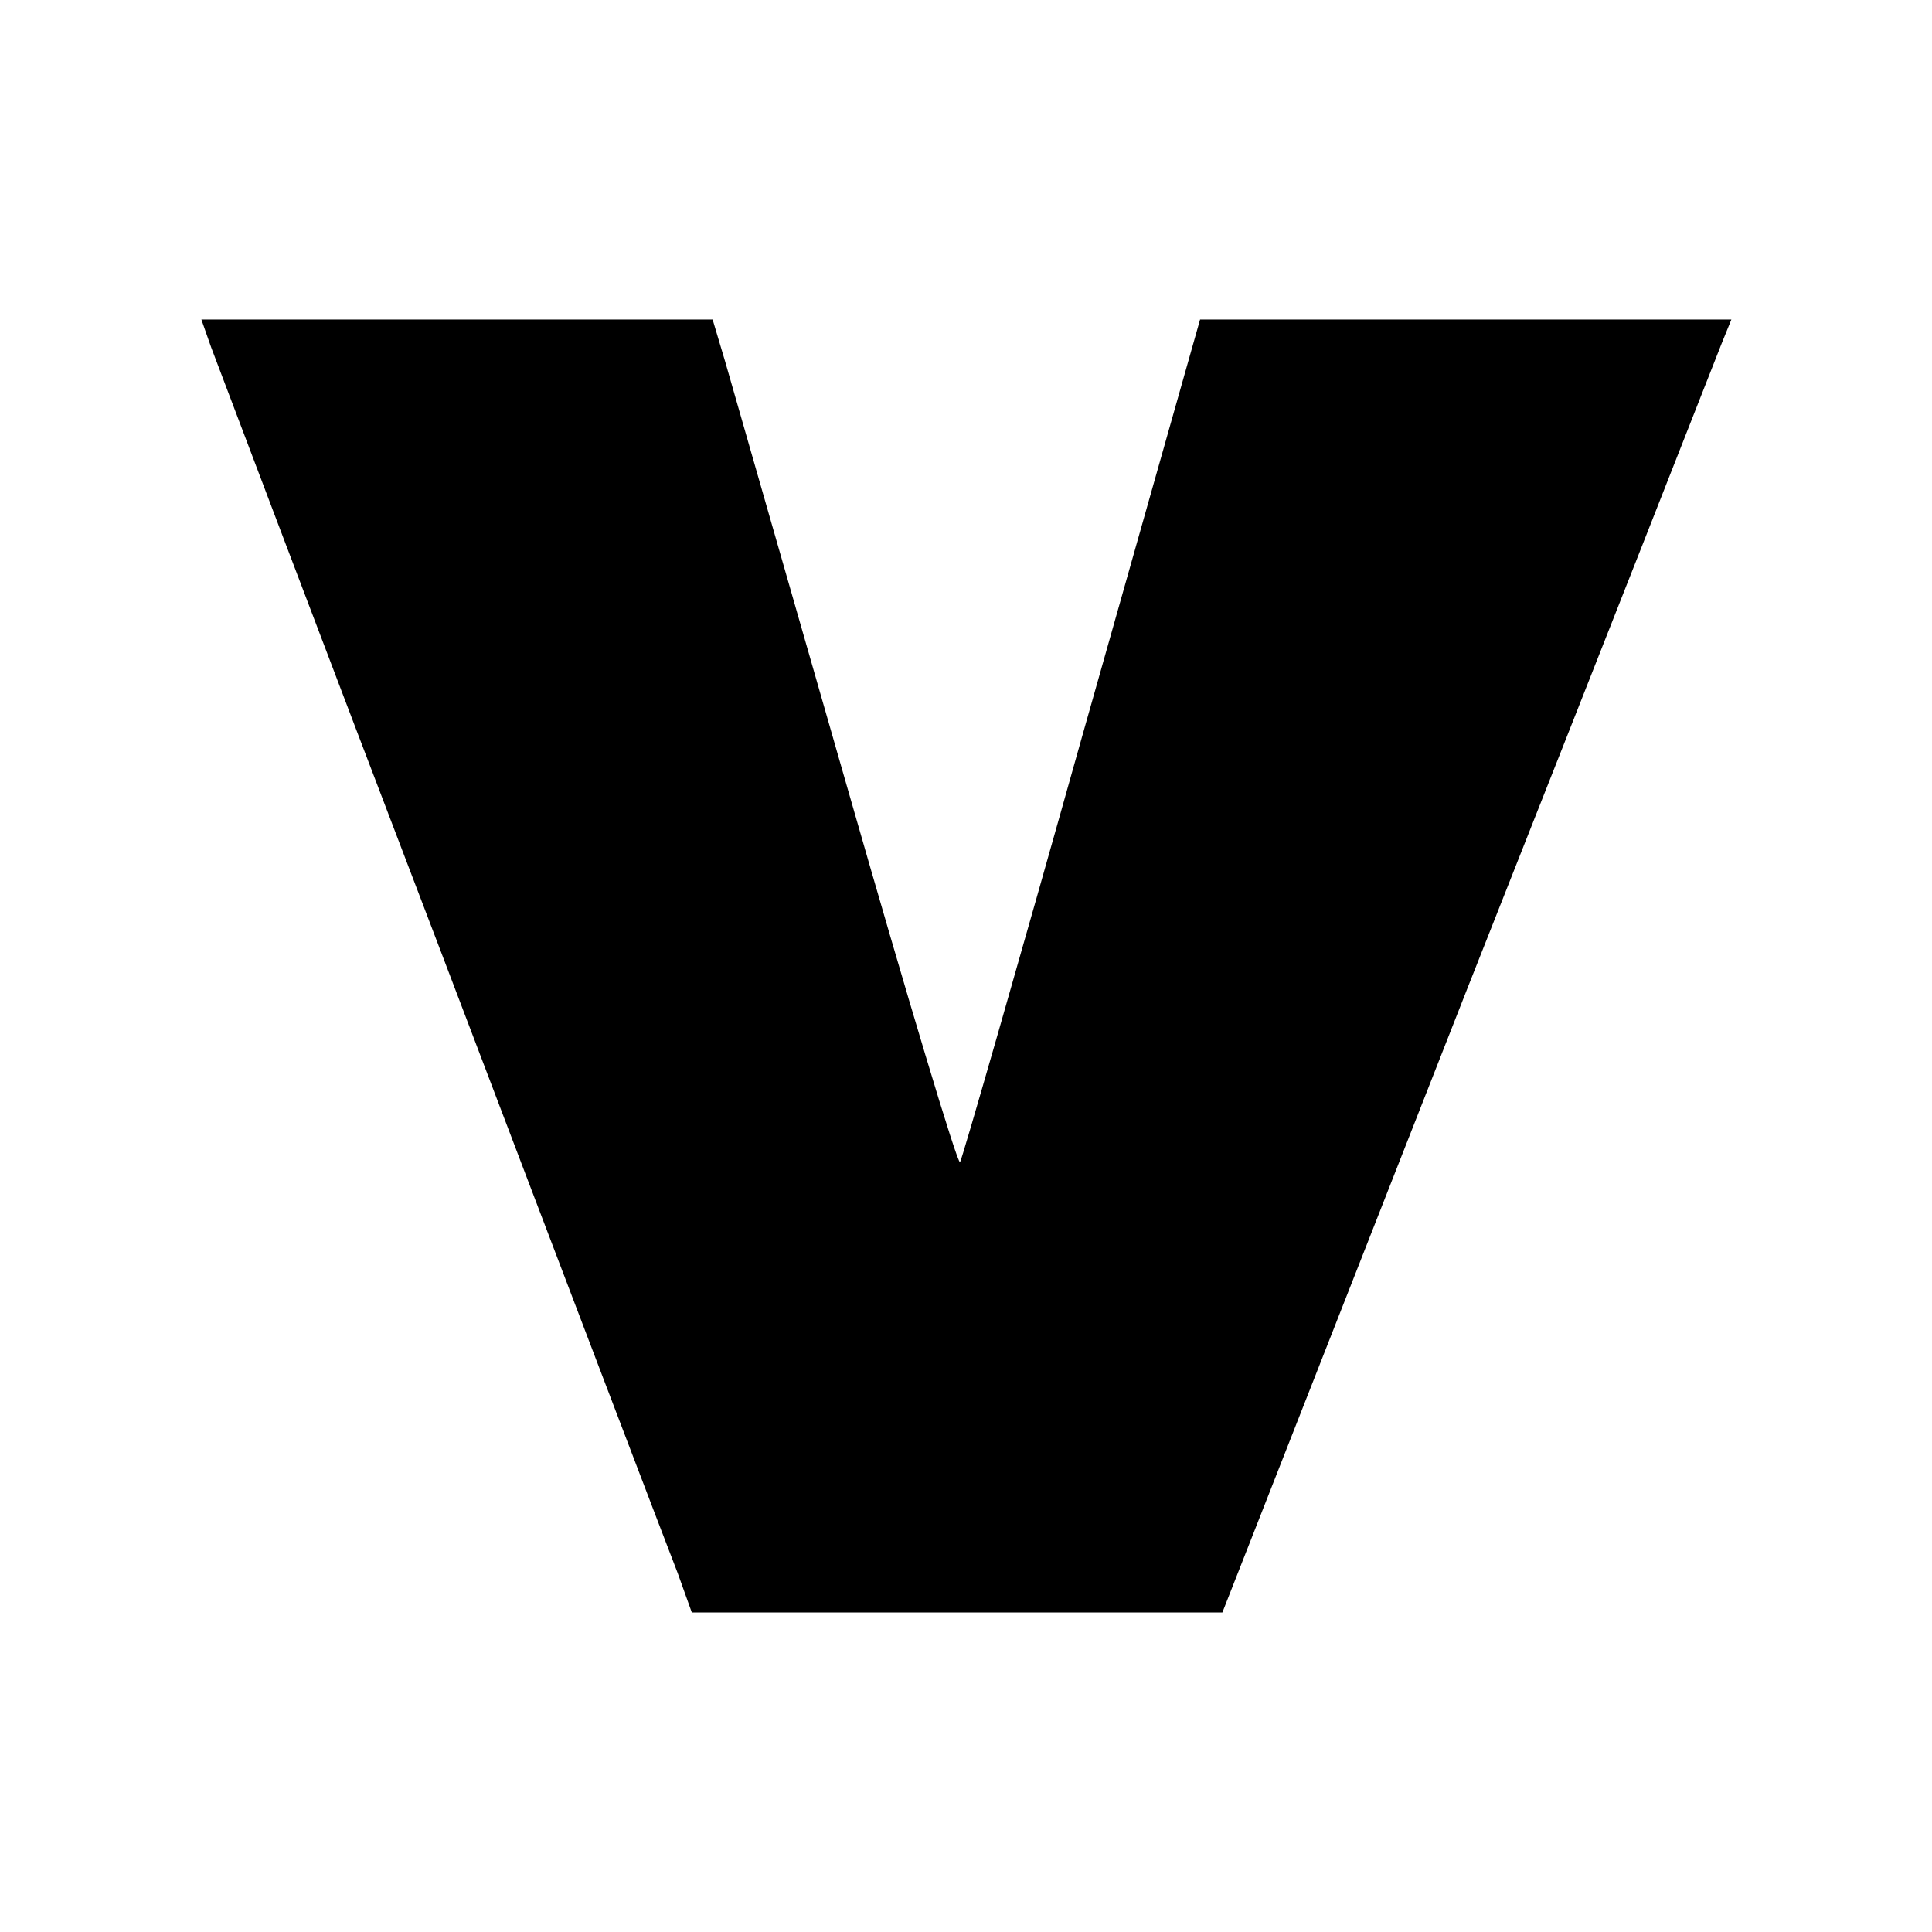 <?xml version="1.0" standalone="no"?>
<!DOCTYPE svg PUBLIC "-//W3C//DTD SVG 20010904//EN"
 "http://www.w3.org/TR/2001/REC-SVG-20010904/DTD/svg10.dtd">
<svg version="1.0" xmlns="http://www.w3.org/2000/svg"
 width="260pt" height="260pt" viewBox="0 0 260 260"
 preserveAspectRatio="xMidYMid meet">
<g transform="translate(0,260) scale(0.1,-0.1)"
fill="#000000" stroke="none">
<path d="M284 2133 c8 -21 147 -389 311 -818 163 -429 306 -804 317 -832 l19
-53 357 0 357 0 329 838 c182 460 336 852 343 870 l13 32 -357 0 -358 0 -159
-562 c-87 -310 -161 -567 -164 -572 -3 -5 -71 222 -152 505 -81 283 -155 540
-164 572 l-17 57 -344 0 -344 0 13 -37z"/>
</g>
</svg>
